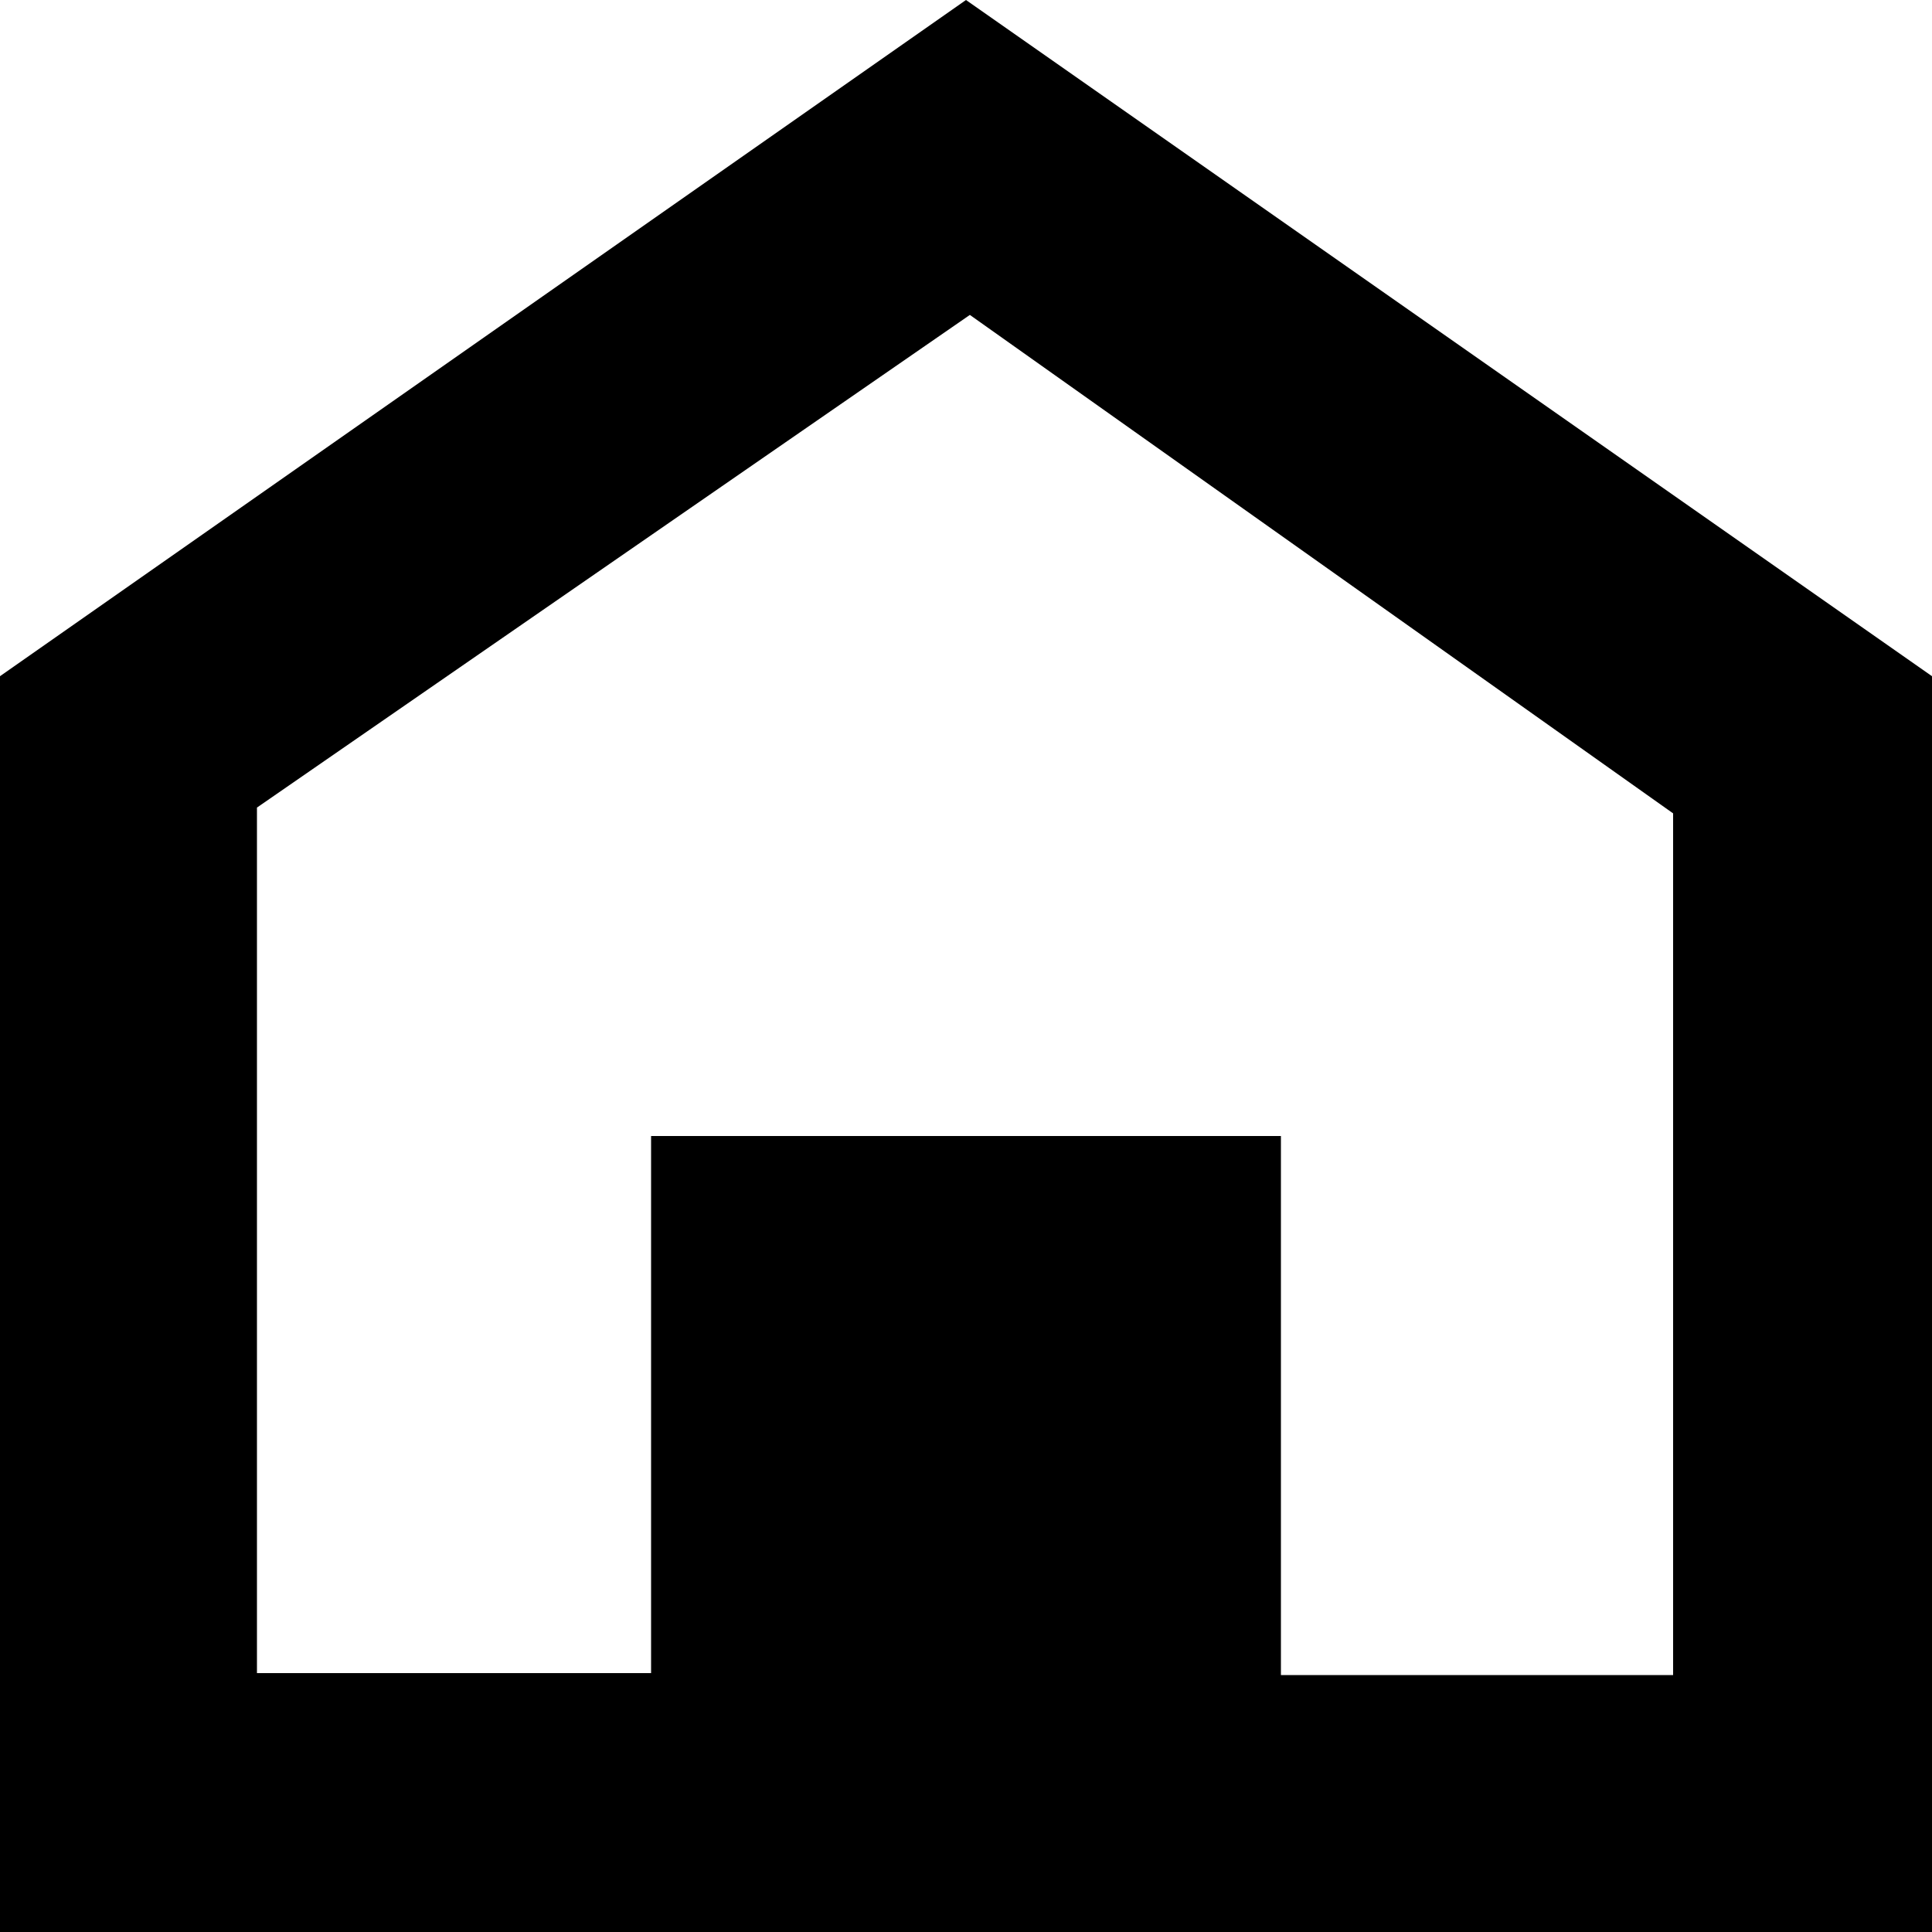 <?xml version="1.0" encoding="utf-8"?>
<!-- Generator: Adobe Illustrator 23.0.2, SVG Export Plug-In . SVG Version: 6.00 Build 0)  -->
<svg version="1.1" id="レイヤー_1" xmlns="http://www.w3.org/2000/svg" xmlns:xlink="http://www.w3.org/1999/xlink" x="0px" y="0px" viewBox="0 0 100 100" style="enable-background:new 0 0 100 100;" xml:space="preserve" width="100" height="100"><path d="M50,0L0,35v65h100V35L50,0z M86.7,86.7H66.3V58.8H33.7v27.8H13.3V41.8l36.9-25.5l36.4,25.8V86.7z"/></svg>
